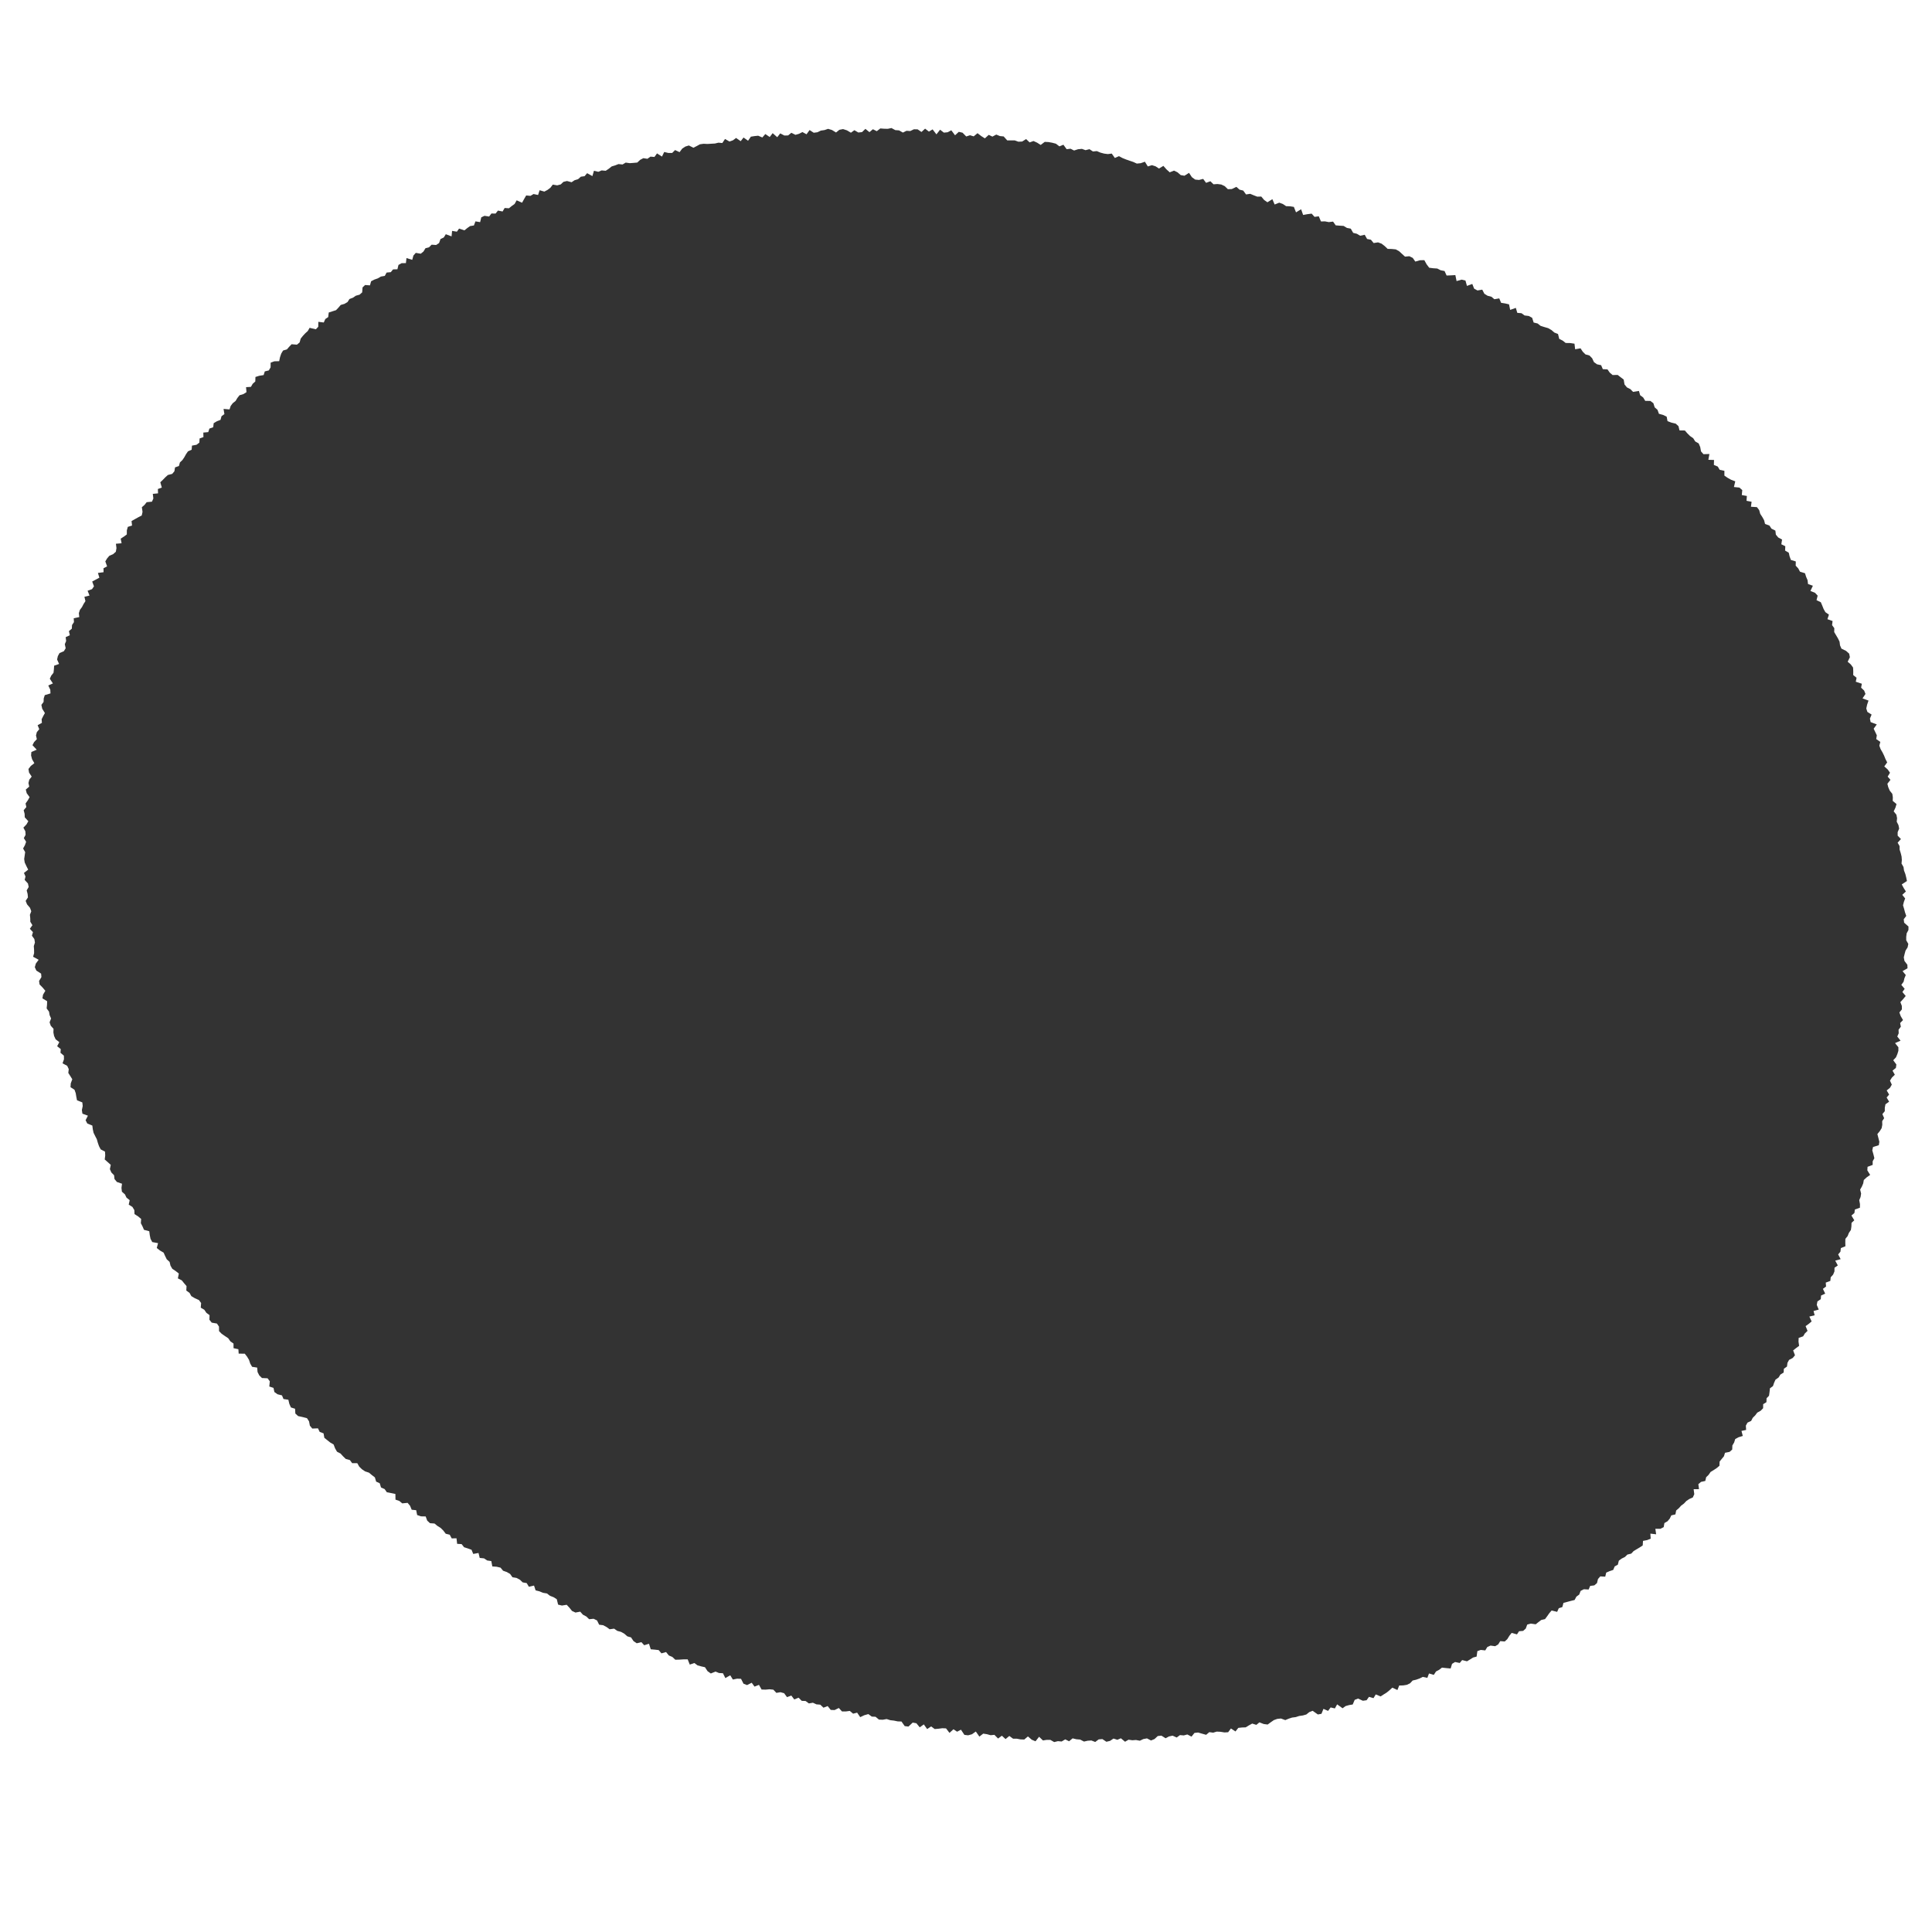 <?xml version="1.0" encoding="UTF-8"?>
<svg width="1000px" height="1000px" viewBox="0 0 1000 1000" version="1.1" xmlns="http://www.w3.org/2000/svg" xmlns:xlink="http://www.w3.org/1999/xlink">
    <rect x="0" y="0" width="1000" height="1000" fill="#333333" stroke="none"/>
    <title>jinshome-feature-mv-mask</title>
    <g id="jinshome-feature-mv-mask" stroke="none" fill="none" fill-rule="evenodd">
        <path d="M1000,0 L1000,1000 L0,1000 L0,0 L1000,0 Z M461.415,66.275 L459.511,66.679 L457.578,66.632 L455.636,66.485 L453.825,67.904 L451.811,66.887 L450.022,68.402 L447.935,66.7 L446.174,68.382 L444.273,68.582 L442.22,67.387 L440.439,68.688 L438.373,67.466 L436.364,66.814 L434.479,67.179 L432.732,68.576 L430.632,67.29 L428.616,66.686 L426.773,67.32 L424.879,67.59 L423.08,68.461 L421.188,68.706 L419.034,67.315 L417.458,69.502 L415.334,68.354 L413.558,69.262 L411.72,69.786 L409.594,68.73 L407.915,70.102 L405.99,70.149 L403.839,69.043 L402.295,71.018 L399.931,68.925 L398.404,70.916 L396.136,69.381 L394.579,71.154 L392.433,70.243 L390.531,70.442 L388.651,70.736 L387.203,72.846 L384.857,71.174 L383.375,73.081 L381.006,71.405 L379.363,72.625 L377.574,73.254 L375.27,71.931 L373.874,74.031 L371.869,73.847 L370.033,74.289 L368.103,74.394 L366.178,74.521 L364.182,74.416 L362.292,74.685 L360.602,75.609 L358.9,76.48 L356.559,75.292 L354.755,75.845 L353.121,76.914 L351.743,78.756 L349.411,77.673 L347.929,79.162 L345.956,79.181 L343.795,78.664 L342.64,81.045 L340.073,79.4 L338.743,81.246 L336.688,81.069 L335.106,82.188 L332.992,81.869 L331.324,82.748 L329.856,84.134 L327.926,84.311 L325.978,84.455 L323.854,84.161 L322.235,85.139 L320.132,84.922 L318.393,85.601 L316.599,86.143 L315.089,87.353 L313.513,88.399 L311.404,88.203 L309.69,88.925 L307.425,88.4 L306.617,91.147 L303.898,89.641 L302.567,91.196 L300.642,91.457 L299.2,92.748 L297.403,93.281 L295.851,94.325 L293.486,93.686 L291.636,94.125 L290.226,95.452 L288.401,95.938 L286.127,95.543 L284.883,97.179 L283.386,98.308 L281.753,99.168 L279.295,98.462 L278.511,100.922 L276.153,100.425 L274.573,101.382 L272.351,101.167 L271.271,103.026 L270.226,104.926 L267.414,103.681 L266.366,105.566 L264.865,106.638 L263.422,107.807 L261.209,107.656 L260.146,109.462 L257.735,108.995 L256.522,110.54 L254.358,110.507 L253.171,112.076 L250.788,111.706 L249.113,112.487 L248.518,114.98 L246.096,114.573 L245.29,116.708 L243.316,117.013 L241.824,118.068 L240.404,119.227 L237.61,118.315 L236.482,119.915 L234.003,119.508 L233.726,122.351 L230.747,121.232 L229.692,122.92 L228.016,123.707 L227.259,125.801 L225.744,126.812 L223.395,126.65 L222.103,127.974 L220.221,128.479 L219.202,130.169 L217.793,131.32 L215.207,130.887 L213.977,132.28 L213.375,134.499 L210.393,133.573 L210.097,136.176 L207.847,136.23 L206.246,137.129 L205.707,139.381 L203.445,139.439 L202.272,140.875 L200.111,141.073 L199.173,142.799 L197.125,143.149 L195.549,144.086 L193.727,144.726 L192.083,145.586 L191.493,147.703 L188.973,147.522 L187.652,148.769 L187.466,151.332 L186.113,152.525 L184.185,153.058 L182.689,154.089 L180.883,154.769 L179.876,156.354 L178.287,157.283 L176.359,157.838 L175.184,159.23 L173.938,160.541 L172.042,161.141 L170.154,161.756 L169.884,164.116 L168.371,165.134 L167.586,166.925 L164.77,166.571 L164.73,169.138 L163.493,170.443 L160.257,169.681 L159.327,171.311 L157.996,172.523 L156.771,173.846 L155.642,175.262 L155.083,177.242 L153.7,178.397 L150.925,178.179 L149.683,179.481 L148.509,180.848 L146.521,181.424 L145.571,183.008 L144.933,184.883 L144.498,186.945 L141.965,187.016 L140.085,187.712 L140.057,190.143 L139.131,191.726 L137.049,192.241 L136.465,194.136 L134.207,194.5 L132.219,195.119 L132.138,197.459 L130.79,198.655 L129.88,200.24 L127.355,200.397 L127.578,202.977 L126.006,203.976 L123.976,204.58 L122.868,205.99 L121.933,207.546 L120.492,208.667 L119.411,210.094 L118.802,211.917 L115.709,211.655 L116.147,214.35 L114.657,215.435 L114.137,217.321 L112.226,218.061 L110.603,219.041 L110.357,221.141 L108.38,221.839 L107.798,223.659 L105.239,223.902 L105.302,226.232 L103.319,226.94 L103.182,229.102 L101.712,230.215 L99.364,230.652 L99.2,232.78 L97.321,233.587 L96.303,235.056 L95.427,236.631 L94.428,238.113 L93.122,239.361 L92.611,241.206 L90.592,241.925 L90.278,243.911 L89.138,245.283 L86.899,245.853 L85.542,247.073 L84.289,248.37 L82.977,249.627 L83.748,252.372 L81.713,253.11 L81.807,255.359 L79.089,255.622 L79.381,258.002 L78.655,259.666 L75.915,259.932 L74.808,261.333 L73.427,262.547 L73.775,264.944 L73.365,266.817 L71.559,267.743 L69.816,268.717 L68.083,269.7 L68.352,272.021 L66.156,272.702 L65.655,274.506 L65.641,276.623 L64.12,277.75 L62.472,278.801 L62.931,281.192 L59.995,281.439 L60.285,283.708 L59.955,285.583 L58.577,286.813 L56.587,287.68 L55.428,289.053 L54.511,290.568 L55.432,293.155 L53.568,294.117 L53.604,296.172 L50.686,296.555 L51.432,298.998 L49.59,299.997 L47.725,300.999 L48.637,303.499 L47.611,304.951 L45.341,305.756 L46.328,308.26 L43.695,308.895 L44.221,311.147 L43.252,312.637 L42.447,314.209 L41.364,315.648 L40.814,317.344 L41.025,319.398 L38.164,320.005 L38.281,322.011 L37.286,323.5 L37.18,325.392 L35.675,326.657 L36.141,328.791 L33.998,329.789 L34.229,331.81 L33.544,333.438 L33.996,335.536 L33.065,337.058 L30.791,338.044 L29.941,339.613 L29.549,341.361 L30.582,343.653 L28.014,344.569 L27.9,346.42 L27.694,348.232 L26.525,349.693 L25.781,351.311 L27.38,353.745 L24.986,354.789 L26.031,357.013 L26.132,358.905 L23.179,359.799 L22.633,361.489 L22.562,363.328 L21.422,364.834 L21.846,366.818 L23.244,369.082 L22.356,370.66 L21.551,372.268 L21.688,374.143 L19.476,375.37 L20.324,377.435 L19.071,378.938 L18.633,380.658 L19.071,382.598 L17.654,384.077 L16.809,385.703 L19.004,388.043 L16.235,389.227 L16.085,391.018 L16.591,392.952 L17.779,395.02 L15.955,396.453 L14.73,398.021 L15.041,399.9 L16.402,401.971 L15.162,403.548 L14.723,405.277 L15.122,407.155 L13.35,408.662 L13.822,410.551 L15.321,412.592 L14.391,414.249 L13.231,415.882 L13.631,417.742 L12.253,419.359 L12.742,421.23 L12.817,423.044 L14.654,425.062 L13.681,426.744 L12.104,428.372 L13.122,430.28 L13.246,432.09 L12.331,433.804 L13.525,435.708 L12.898,437.453 L11.956,439.18 L13.03,441.059 L12.774,442.84 L12.512,444.624 L12.793,446.441 L13.654,448.283 L14.589,450.12 L12.402,451.829 L13.189,453.659 L12.769,455.449 L14.464,457.292 L14.847,459.094 L13.811,460.878 L14.29,462.684 L14.465,464.488 L13.278,466.294 L14.005,468.097 L15.532,469.884 L16.187,471.675 L15.483,473.493 L15.66,475.295 L15.69,477.103 L16.778,478.87 L15.455,480.736 L17.054,482.473 L16.525,484.313 L17.782,486.053 L18.081,487.848 L17.495,489.704 L17.626,491.513 L17.659,493.334 L17.135,495.206 L20.011,496.777 L18.552,498.738 L18.017,500.625 L18.823,502.378 L21.278,503.943 L21.436,505.755 L20.218,507.736 L20.475,509.547 L22.082,511.18 L23.473,512.833 L22.27,514.842 L21.959,516.739 L24.399,518.225 L24.336,520.082 L24.146,521.968 L25.37,523.622 L25.683,525.426 L26.44,527.154 L25.668,529.158 L26.272,530.916 L27.706,532.515 L27.635,534.401 L27.99,536.208 L28.784,537.926 L30.697,539.403 L29.589,541.524 L31.447,543.002 L31.304,544.923 L33.065,546.409 L33.105,548.292 L32.371,550.368 L34.791,551.676 L35.587,553.378 L35.352,555.343 L36.404,556.98 L37.414,558.623 L36.62,560.755 L36.496,562.718 L38.567,564.066 L39.189,565.818 L39.495,567.662 L39.856,569.494 L42.615,570.604 L42.811,572.483 L42.378,574.565 L42.664,576.43 L45.501,577.473 L44.304,579.823 L45.17,581.503 L47.792,582.586 L48.024,584.474 L48.418,586.311 L49.251,587.997 L50.119,589.67 L50.625,591.474 L51.24,593.242 L52.114,594.914 L54.345,596.071 L54.464,598.027 L54.202,600.14 L55.784,601.533 L57.338,602.932 L56.876,605.142 L57.638,606.864 L59.051,608.314 L59.256,610.268 L60.509,611.784 L63.153,612.695 L62.869,614.866 L63.102,616.824 L64.664,618.194 L65.478,619.895 L67.121,621.219 L66.634,623.524 L68.55,624.716 L69.525,626.344 L69.614,628.397 L71.475,629.601 L73.063,630.931 L72.901,633.121 L73.775,634.804 L74.522,636.553 L77.26,637.287 L77.519,639.282 L77.911,641.221 L78.814,642.892 L81.805,643.453 L81.149,645.96 L82.77,647.244 L84.685,648.361 L85.464,650.1 L86.303,651.808 L87.788,653.154 L88.24,655.087 L89.192,656.737 L90.958,657.915 L92.564,659.178 L92.07,661.687 L94.084,662.707 L95.292,664.204 L96.548,665.672 L96.428,667.988 L98.106,669.198 L99.038,670.873 L100.881,671.969 L102.97,672.903 L104.097,674.446 L103.913,676.847 L105.752,677.931 L106.828,679.513 L108.464,680.722 L108.387,683.086 L109.584,684.595 L112.291,685.066 L113.352,686.66 L113.377,688.985 L114.745,690.372 L116.43,691.535 L118.133,692.678 L119.224,694.259 L120.869,695.438 L120.881,697.815 L123.386,698.355 L123.541,700.641 L126.705,700.668 L127.871,702.192 L128.88,703.84 L129.515,705.781 L130.49,707.465 L133.109,707.859 L133.312,710.154 L134.205,711.911 L135.601,713.267 L138.501,713.398 L139.647,714.949 L139.393,717.66 L141.564,718.37 L142.021,720.511 L143.652,721.668 L145.953,722.248 L146.73,724.129 L149.251,724.503 L149.758,726.626 L150.569,728.491 L152.725,729.169 L152.868,731.64 L154.307,732.958 L156.635,733.465 L158.879,734.038 L159.953,735.68 L160.389,737.921 L161.632,739.421 L164.577,739.307 L165.467,741.137 L167.472,741.9 L167.876,744.208 L169.406,745.43 L170.937,746.651 L172.675,747.665 L173.432,749.654 L174.437,751.406 L176.253,752.341 L177.568,753.784 L178.97,755.141 L181.109,755.729 L182.27,757.333 L184.939,757.349 L185.938,759.125 L187.336,760.481 L188.975,761.578 L190.995,762.256 L192.488,763.507 L194.037,764.695 L194.692,766.881 L196.548,767.729 L197.214,769.921 L199.088,770.748 L200.241,772.402 L202.466,772.815 L204.653,773.262 L204.706,776.212 L206.696,776.89 L208.199,778.142 L210.964,777.872 L212.243,779.387 L213.089,781.439 L215.417,781.671 L215.913,784.175 L217.874,784.858 L220.329,784.908 L221.121,787.063 L222.56,788.401 L224.904,788.571 L226.414,789.813 L228.083,790.848 L229.482,792.244 L230.712,793.867 L232.778,794.369 L233.805,796.278 L236.278,796.215 L236.614,799.087 L238.936,799.223 L240.194,800.837 L242.15,801.468 L244.064,802.156 L244.948,804.318 L247.679,803.817 L248.297,806.385 L250.523,806.605 L252.151,807.698 L254.3,808.011 L254.819,810.781 L257.067,810.939 L259.094,811.422 L260.402,813.014 L262.308,813.677 L264.012,814.655 L265.247,816.38 L267.343,816.731 L269.088,817.642 L270.534,819.038 L272.612,819.403 L273.757,821.307 L276.414,820.689 L277.227,823.167 L279.214,823.667 L281.042,824.429 L283.108,824.776 L284.674,825.992 L286.527,826.701 L288.188,827.748 L288.875,830.555 L290.865,831.028 L293.319,830.637 L294.734,832.147 L296.071,833.819 L297.857,834.653 L300.32,834.194 L301.718,835.765 L303.457,836.679 L304.941,838.1 L307.26,837.874 L309.023,838.739 L310.118,840.951 L312.188,841.204 L313.927,842.126 L315.544,843.307 L317.873,842.992 L319.504,844.139 L321.435,844.65 L323.159,845.612 L324.706,846.965 L326.62,847.513 L327.917,849.433 L329.578,850.554 L331.988,849.969 L333.441,851.567 L335.913,850.807 L336.83,853.672 L338.896,853.849 L340.933,854.081 L342.364,855.771 L344.766,855.095 L346.176,856.86 L347.993,857.622 L349.538,859.081 L351.676,859.022 L353.836,858.885 L355.942,858.868 L357.02,861.587 L359.418,860.777 L361.058,862.009 L362.963,862.519 L364.892,862.952 L366.247,865.02 L367.923,866.192 L370.342,865.204 L372.163,865.951 L374.195,866.065 L375.439,868.559 L377.974,867.126 L379.329,869.322 L381.53,868.877 L383.559,868.955 L384.834,871.479 L386.67,872.196 L389.084,870.985 L390.537,872.985 L392.844,872.08 L394.191,874.492 L396.214,874.552 L398.299,874.37 L400.276,874.567 L401.857,876.232 L403.976,875.878 L405.861,876.409 L407.362,878.435 L409.589,877.616 L411.11,879.623 L413.346,878.721 L414.968,880.354 L416.96,880.435 L418.681,881.69 L420.771,881.328 L422.587,882.175 L424.557,882.323 L426.225,883.896 L428.399,883.066 L429.99,885.047 L431.974,885.127 L434.177,884.054 L435.822,885.848 L437.814,885.842 L439.851,885.564 L441.578,886.998 L443.655,886.466 L445.24,888.787 L447.389,887.786 L449.458,887.209 L451.226,888.508 L453.185,888.599 L454.938,890.057 L456.9,890.137 L458.92,889.777 L460.805,890.367 L462.74,890.589 L464.651,890.991 L466.605,891.053 L468.28,893.434 L470.219,893.671 L472.41,891.608 L474.324,891.957 L476.059,894.071 L478.166,892.536 L479.888,894.962 L481.967,893.592 L483.797,894.949 L485.761,894.785 L487.728,894.531 L489.666,894.609 L491.45,896.933 L493.521,895.053 L495.384,896.33 L497.385,895.293 L499.181,897.975 L501.118,898.192 L503.086,897.651 L505.084,896.229 L506.923,898.866 L508.913,897.322 L510.84,897.618 L512.761,898.145 L514.699,897.946 L516.604,899.857 L518.557,898.404 L520.478,900.143 L522.418,898.531 L524.351,899.937 L526.285,899.941 L528.221,900.309 L530.154,900.372 L532.057,898.773 L534.02,900.466 L535.973,901.296 L537.833,898.943 L539.824,900.851 L541.743,900.558 L543.673,900.562 L545.655,901.695 L547.564,901.225 L549.503,901.401 L551.364,900.286 L553.357,901.28 L555.181,899.763 L557.137,900.237 L559.075,900.396 L561.083,901.432 L562.975,901.002 L564.891,900.868 L566.891,901.643 L568.689,900.298 L570.597,900.143 L572.671,901.538 L574.55,901.081 L576.34,899.874 L578.34,900.513 L580.17,899.735 L582.325,901.52 L584.118,900.471 L586.087,900.757 L587.998,900.619 L589.983,900.996 L591.789,900.136 L593.665,899.785 L595.767,900.868 L597.582,900.126 L599.256,898.572 L601.149,898.367 L603.314,899.718 L605.082,898.774 L606.94,898.375 L609.052,899.331 L610.751,898.085 L612.719,898.253 L614.555,897.761 L616.723,898.876 L618.259,896.952 L620.152,896.75 L622.224,897.356 L624.296,897.937 L625.928,896.559 L627.934,896.829 L629.748,896.277 L631.718,896.371 L633.748,896.706 L635.676,896.606 L637.132,894.659 L639.485,896.207 L640.948,894.346 L642.846,894.14 L644.782,894.073 L646.451,893.043 L648.144,892.119 L650.292,892.788 L651.869,891.481 L654.083,892.346 L656.13,892.618 L657.737,891.443 L659.356,890.323 L661.122,889.694 L663.024,889.498 L665.261,890.321 L666.997,889.595 L668.779,889.011 L670.672,888.769 L672.451,888.184 L674.343,887.925 L676.147,887.415 L677.69,886.178 L679.43,885.507 L682.117,887.41 L683.986,887.064 L685.021,884.506 L687.418,885.553 L688.727,883.764 L690.929,884.275 L692.101,882.177 L694.918,884.198 L696.471,883.057 L698.277,882.551 L700.167,882.237 L701.181,879.851 L702.904,879.165 L705.419,880.305 L707.333,880.044 L708.587,878.281 L710.923,878.958 L712.089,877.028 L714.603,878.066 L716.176,877.041 L717.762,876.054 L719.24,874.843 L720.66,873.527 L723.303,874.75 L724.225,872.415 L726.259,872.371 L728.172,872.065 L729.844,871.277 L731.181,869.835 L733.026,869.397 L734.781,868.778 L736.426,867.949 L738.787,868.466 L739.653,866.187 L742.14,866.915 L743.274,865.154 L744.897,864.293 L746.365,863.157 L748.609,863.404 L750.844,863.611 L751.58,861.207 L753.141,860.251 L755.563,860.753 L756.804,859.254 L759.32,859.885 L760.892,858.936 L762.438,857.946 L764.288,857.451 L764.683,854.623 L766.441,853.993 L768.769,854.253 L769.817,852.505 L771.498,851.747 L773.893,852.077 L775.469,851.145 L776.525,849.439 L778.853,849.636 L780.203,848.374 L781.25,846.676 L782.429,845.187 L785.179,845.952 L786.259,844.323 L788.369,844.153 L789.737,842.938 L790.488,840.876 L792.362,840.369 L794.886,840.734 L796.303,839.593 L797.749,838.491 L799.696,838.051 L800.827,836.537 L801.917,834.98 L803.129,833.589 L805.98,834.293 L806.812,832.419 L808.654,831.824 L809.244,829.667 L811.147,829.148 L813.062,828.631 L815.016,828.153 L815.928,826.42 L817.392,825.354 L818.135,823.436 L819.789,822.597 L822.28,822.728 L823.061,820.872 L825.211,820.588 L826.591,819.421 L827.116,817.3 L828.309,815.937 L830.87,816.081 L831.38,813.972 L833.131,813.219 L835.002,812.588 L835.766,810.771 L837.393,809.878 L837.902,807.811 L839.348,806.731 L841.039,805.901 L842.321,804.649 L844.339,804.143 L845.557,802.824 L847.149,801.879 L848.739,800.928 L850.264,799.91 L850.419,797.56 L852.565,797.146 L854.392,796.411 L854.236,793.794 L857.221,794.147 L856.811,791.314 L859.433,791.308 L861.133,790.436 L861.487,788.337 L863.113,787.396 L864.264,786.028 L865.068,784.352 L867.195,783.844 L867.587,781.815 L868.961,780.645 L870.149,779.315 L871.621,778.226 L872.841,776.921 L874.379,775.884 L876.201,775.074 L876.958,773.385 L876.627,770.814 L879.41,770.779 L879.062,768.214 L880.427,767.032 L882.662,766.531 L883.097,764.612 L884.385,763.361 L885.388,761.889 L887.014,760.895 L888.586,759.854 L889.984,758.678 L890.061,756.516 L891.17,755.127 L892.311,753.762 L892.855,751.966 L895.228,751.486 L896.594,750.276 L896.674,748.156 L897.587,746.629 L898.142,744.859 L899.891,743.91 L902.058,743.242 L901.386,740.643 L903.791,740.123 L903.649,737.897 L904.506,736.341 L906.395,735.462 L907.204,733.873 L908.49,732.592 L909.558,731.17 L911.328,730.19 L912.592,728.885 L912.611,726.805 L914.302,725.762 L914.375,723.727 L915.645,722.424 L915.913,720.516 L916.125,718.586 L917.678,717.45 L918.264,715.742 L918.986,714.118 L920.589,712.998 L921.514,711.489 L923.206,710.411 L923.338,708.454 L924.943,707.318 L925.175,705.425 L926.028,703.874 L927.921,702.88 L929.078,701.485 L928.128,698.978 L929.641,697.774 L931.228,696.601 L930.907,694.444 L930.985,692.5 L933.292,691.683 L934.214,690.163 L935.578,688.858 L934.581,686.396 L936.215,685.223 L937.694,683.969 L936.526,681.449 L939.262,680.785 L938.689,678.561 L941.376,677.842 L940.362,675.412 L940.698,673.614 L942.428,672.449 L942.577,670.567 L944.727,669.585 L943.533,667.108 L945.169,665.892 L945.003,663.88 L947.383,662.984 L947.563,661.126 L948.816,659.733 L949.504,658.096 L949.54,656.181 L951.249,654.978 L949.911,652.489 L952.715,651.736 L951.429,649.283 L952.611,647.852 L952.822,646.021 L955.177,645.062 L955.127,643.127 L955.163,641.231 L956.332,639.787 L956.984,638.137 L958.017,636.635 L958.282,634.835 L958.345,632.96 L959.766,631.604 L958.295,629.155 L959.841,627.842 L960.078,626.039 L962.693,625.109 L962.722,623.227 L962.338,621.201 L963.029,619.566 L963.31,617.783 L962.803,615.725 L963.706,614.165 L964.395,612.53 L964.706,610.763 L966.191,609.396 L967.988,608.128 L966.527,605.77 L966.643,603.942 L969.299,602.945 L969.289,601.076 L970.168,599.492 L969.678,597.473 L969.092,595.432 L969.469,593.696 L972.465,592.761 L972.752,590.99 L972.248,588.984 L971.73,586.981 L972.954,585.492 L973.941,583.931 L974.269,582.177 L974.213,580.316 L975.229,578.758 L974.317,576.661 L975.563,575.161 L975.573,573.322 L975.91,571.575 L977.805,570.235 L976.521,568.062 L977.804,566.556 L976.554,564.406 L978.274,563.004 L979.193,561.398 L978.249,559.338 L979.248,557.749 L980.76,556.274 L979.568,554.17 L981.315,552.741 L981.555,550.966 L979.935,548.784 L981.355,547.272 L982.067,545.601 L982.599,543.891 L982.608,542.072 L980.88,539.902 L983.721,538.652 L982.024,536.501 L982.769,534.832 L982.689,533.003 L983.877,531.41 L983.51,529.531 L985.003,527.981 L983.818,525.963 L983.12,524.035 L984.424,522.446 L984.379,520.631 L983.631,518.706 L985.071,517.125 L986.387,515.515 L984.68,513.455 L985.853,511.819 L984.117,509.774 L985.313,508.134 L985.715,506.385 L986.423,504.672 L984.764,502.664 L987.328,501.171 L987.246,499.355 L985.746,497.383 L985.397,495.547 L985.819,493.793 L986.3,492.042 L987.374,490.344 L987.739,488.572 L986.661,486.675 L986.658,484.874 L986.887,483.092 L987.804,481.357 L987.825,479.554 L985.577,477.602 L985.373,475.792 L986.675,474.069 L986.031,472.231 L985.556,470.408 L984.997,468.584 L985.449,466.804 L986.11,465.028 L984.608,463.177 L986.485,461.43 L985.329,459.597 L984.35,457.777 L987.024,456.015 L986.657,454.199 L986.202,452.385 L985.51,450.574 L985.257,448.764 L984.223,446.964 L984.396,445.155 L984.254,443.348 L983.809,441.549 L983.242,439.753 L983.223,437.944 L982.21,436.17 L983.926,434.29 L982.229,432.55 L982.22,430.735 L982.999,428.877 L982.64,427.077 L981.742,425.311 L981.923,423.478 L981.567,421.678 L980.172,419.962 L981.071,418.063 L981.636,416.183 L979.664,414.531 L979.731,412.695 L979.461,410.889 L978.108,409.201 L977.359,407.452 L976.905,405.672 L978.502,403.637 L977.05,401.979 L978.263,399.97 L977.084,398.28 L975.297,396.686 L976.808,394.609 L975.922,392.885 L975.217,391.136 L974.368,389.414 L973.388,387.718 L972.742,385.969 L973.247,384.009 L971.135,382.533 L971.446,380.602 L970.627,378.889 L969.81,377.177 L971.421,374.959 L968.236,373.751 L967.865,371.95 L968.742,369.862 L966.546,368.474 L965.987,366.711 L966.424,364.706 L967.139,362.617 L964.045,361.49 L965.567,359.182 L964.885,357.437 L963.305,355.94 L963.693,353.902 L960.549,352.862 L960.959,350.812 L959.217,349.39 L959.245,347.442 L959.146,345.525 L957.992,343.933 L956.353,342.505 L957.497,340.17 L957.118,338.321 L955.506,336.889 L953.129,335.734 L952.391,334.018 L952.151,332.121 L951.322,330.432 L950.357,328.795 L949.381,327.163 L949.436,325.134 L948.273,323.572 L948.54,321.442 L945.874,320.49 L946.653,318.136 L944.822,316.857 L943.888,315.207 L943.196,313.454 L942.455,311.716 L940.229,310.644 L940.82,308.305 L939.467,306.844 L937.077,305.875 L938.343,303.182 L935.83,302.287 L935.592,300.297 L934.841,298.551 L934.269,296.711 L931.669,295.907 L930.785,294.231 L929.448,292.79 L929.501,290.609 L926.966,289.819 L926.302,288.02 L925.858,286.09 L923.968,284.972 L924.065,282.722 L922.009,281.708 L922.396,279.268 L920.425,278.212 L919.186,276.727 L918.932,274.638 L916.91,273.636 L915.86,272.033 L913.596,271.206 L913.092,269.256 L912.154,267.58 L911.095,265.979 L910.549,264.031 L909.391,262.489 L906.283,262.29 L906.626,259.714 L903.991,259.216 L904.181,256.719 L901.553,256.239 L901.793,253.681 L900.319,252.366 L897.481,252.081 L898.17,249.142 L896.038,248.337 L894.204,247.315 L892.542,246.168 L892.545,243.7 L890.108,243.173 L889.113,241.491 L887.102,240.644 L887.171,238.071 L884.242,238 L884.791,234.992 L881.706,235.085 L880.434,233.626 L880.032,231.399 L879.229,229.506 L877.447,228.489 L876.397,226.812 L874.751,225.676 L873.365,224.3 L872.091,222.82 L869.305,222.781 L868.784,220.581 L867.333,219.27 L865.09,218.741 L863.103,217.973 L862.661,215.658 L860.803,214.765 L858.654,214.178 L857.927,212.126 L856.46,210.837 L855.789,208.7 L854.214,207.516 L851.57,207.494 L850.52,205.748 L848.947,204.573 L848.311,202.345 L845.265,202.831 L843.899,201.426 L842.1,200.517 L840.841,198.985 L840.421,196.455 L838.853,195.265 L837.3,194.062 L834.702,194.127 L833.201,192.867 L832.035,191.19 L829.614,191.079 L828.743,189.022 L826.61,188.564 L825.021,187.417 L824.084,185.413 L822.687,184 L820.645,183.444 L819.238,182.044 L818.086,180.286 L815.29,180.778 L814.951,177.892 L812.761,177.563 L810.382,177.521 L808.84,176.298 L807.065,175.412 L806.422,172.873 L804.541,172.132 L803.038,170.835 L801.325,169.848 L799.342,169.274 L797.392,168.653 L795.842,167.425 L793.812,166.942 L793.034,164.494 L791.293,163.551 L789.133,163.286 L787.534,162.124 L785.342,161.93 L784.596,159.354 L781.669,160.401 L781.08,157.531 L779.063,157.064 L776.971,156.736 L776.01,154.448 L773.487,154.886 L771.954,153.59 L769.977,153.087 L768.301,152.042 L767.213,149.918 L764.732,150.346 L763.004,149.397 L762.058,146.972 L759.292,147.983 L758.514,145.204 L756.53,144.734 L753.926,145.491 L753.285,142.387 L751.004,142.522 L748.758,142.609 L747.702,140.279 L745.695,139.886 L743.933,138.99 L741.813,138.845 L739.755,138.583 L738.41,136.804 L737.231,134.653 L735.035,134.696 L732.551,135.388 L731.248,133.496 L729.482,132.619 L727.232,132.828 L725.698,131.43 L724.168,130.023 L722.431,129.077 L720.372,128.874 L718.249,128.825 L716.729,127.378 L715.121,126.127 L713.271,125.447 L710.992,125.801 L709.579,124.078 L707.606,123.696 L706.371,121.512 L704.039,122.025 L702.328,121.007 L700.402,120.526 L699.147,118.339 L697.176,117.972 L695.464,116.935 L693.404,116.807 L691.362,116.64 L689.991,114.698 L687.789,114.965 L685.835,114.581 L683.726,114.624 L682.604,111.96 L680.406,112.252 L678.915,110.575 L676.729,110.852 L674.502,111.265 L673.448,108.306 L670.816,109.915 L669.702,107.086 L667.728,106.777 L665.678,106.706 L663.981,105.574 L662.133,104.899 L659.76,105.856 L658.579,103.095 L656.013,104.695 L654.326,103.514 L652.823,101.731 L650.75,101.788 L648.913,101.082 L647.094,100.314 L644.949,100.647 L643.492,98.637 L641.583,98.166 L639.953,96.717 L637.593,97.849 L635.538,97.925 L633.937,96.357 L632.136,95.506 L630.175,95.246 L628.111,95.389 L626.498,93.81 L624.263,94.634 L622.759,92.593 L620.601,93.146 L618.632,92.952 L616.919,91.711 L615.44,89.467 L613.072,90.963 L611.14,90.631 L609.466,89.174 L607.651,88.309 L605.45,89.194 L603.776,87.685 L602.165,85.863 L599.872,87.233 L598.113,86.078 L596.235,85.491 L594.107,86.152 L592.595,83.705 L590.455,84.461 L588.426,84.67 L586.595,83.833 L584.722,83.207 L582.854,82.552 L581,81.807 L579.183,80.827 L577.044,81.76 L575.437,79.49 L573.412,79.752 L571.472,79.5 L569.575,78.986 L567.715,78.207 L565.711,78.404 L563.907,77.213 L561.863,77.728 L559.985,77.051 L557.99,77.244 L555.944,77.9 L554.097,76.973 L552.106,77.236 L550.414,74.906 L548.356,75.764 L546.545,74.384 L544.637,73.879 L542.711,73.532 L540.762,73.432 L538.659,75.023 L536.813,73.846 L534.934,72.994 L532.927,73.705 L531.111,71.978 L529.067,73.256 L527.116,73.348 L525.218,72.662 L523.276,72.656 L521.334,72.665 L519.503,70.619 L517.568,70.428 L515.659,69.657 L513.67,70.701 L511.762,69.809 L509.76,71.616 L507.861,70.406 L505.963,68.937 L503.986,70.576 L502.063,70.001 L500.12,70.634 L498.209,68.688 L496.276,68.234 L494.335,70.023 L492.4,67.449 L490.469,68.466 L488.539,68.643 L486.585,67.138 L484.692,69.538 L482.711,66.967 L480.806,68.116 L478.829,66.586 L476.954,68.309 L474.974,66.954 L473.04,66.912 L471.151,67.827 L469.217,67.693 L467.34,68.622 L465.35,67.486 L463.415,67.35 L461.415,66.275 Z" id="Combined-Shape" fill="#FFFFFF"></path>
    </g>
</svg>
